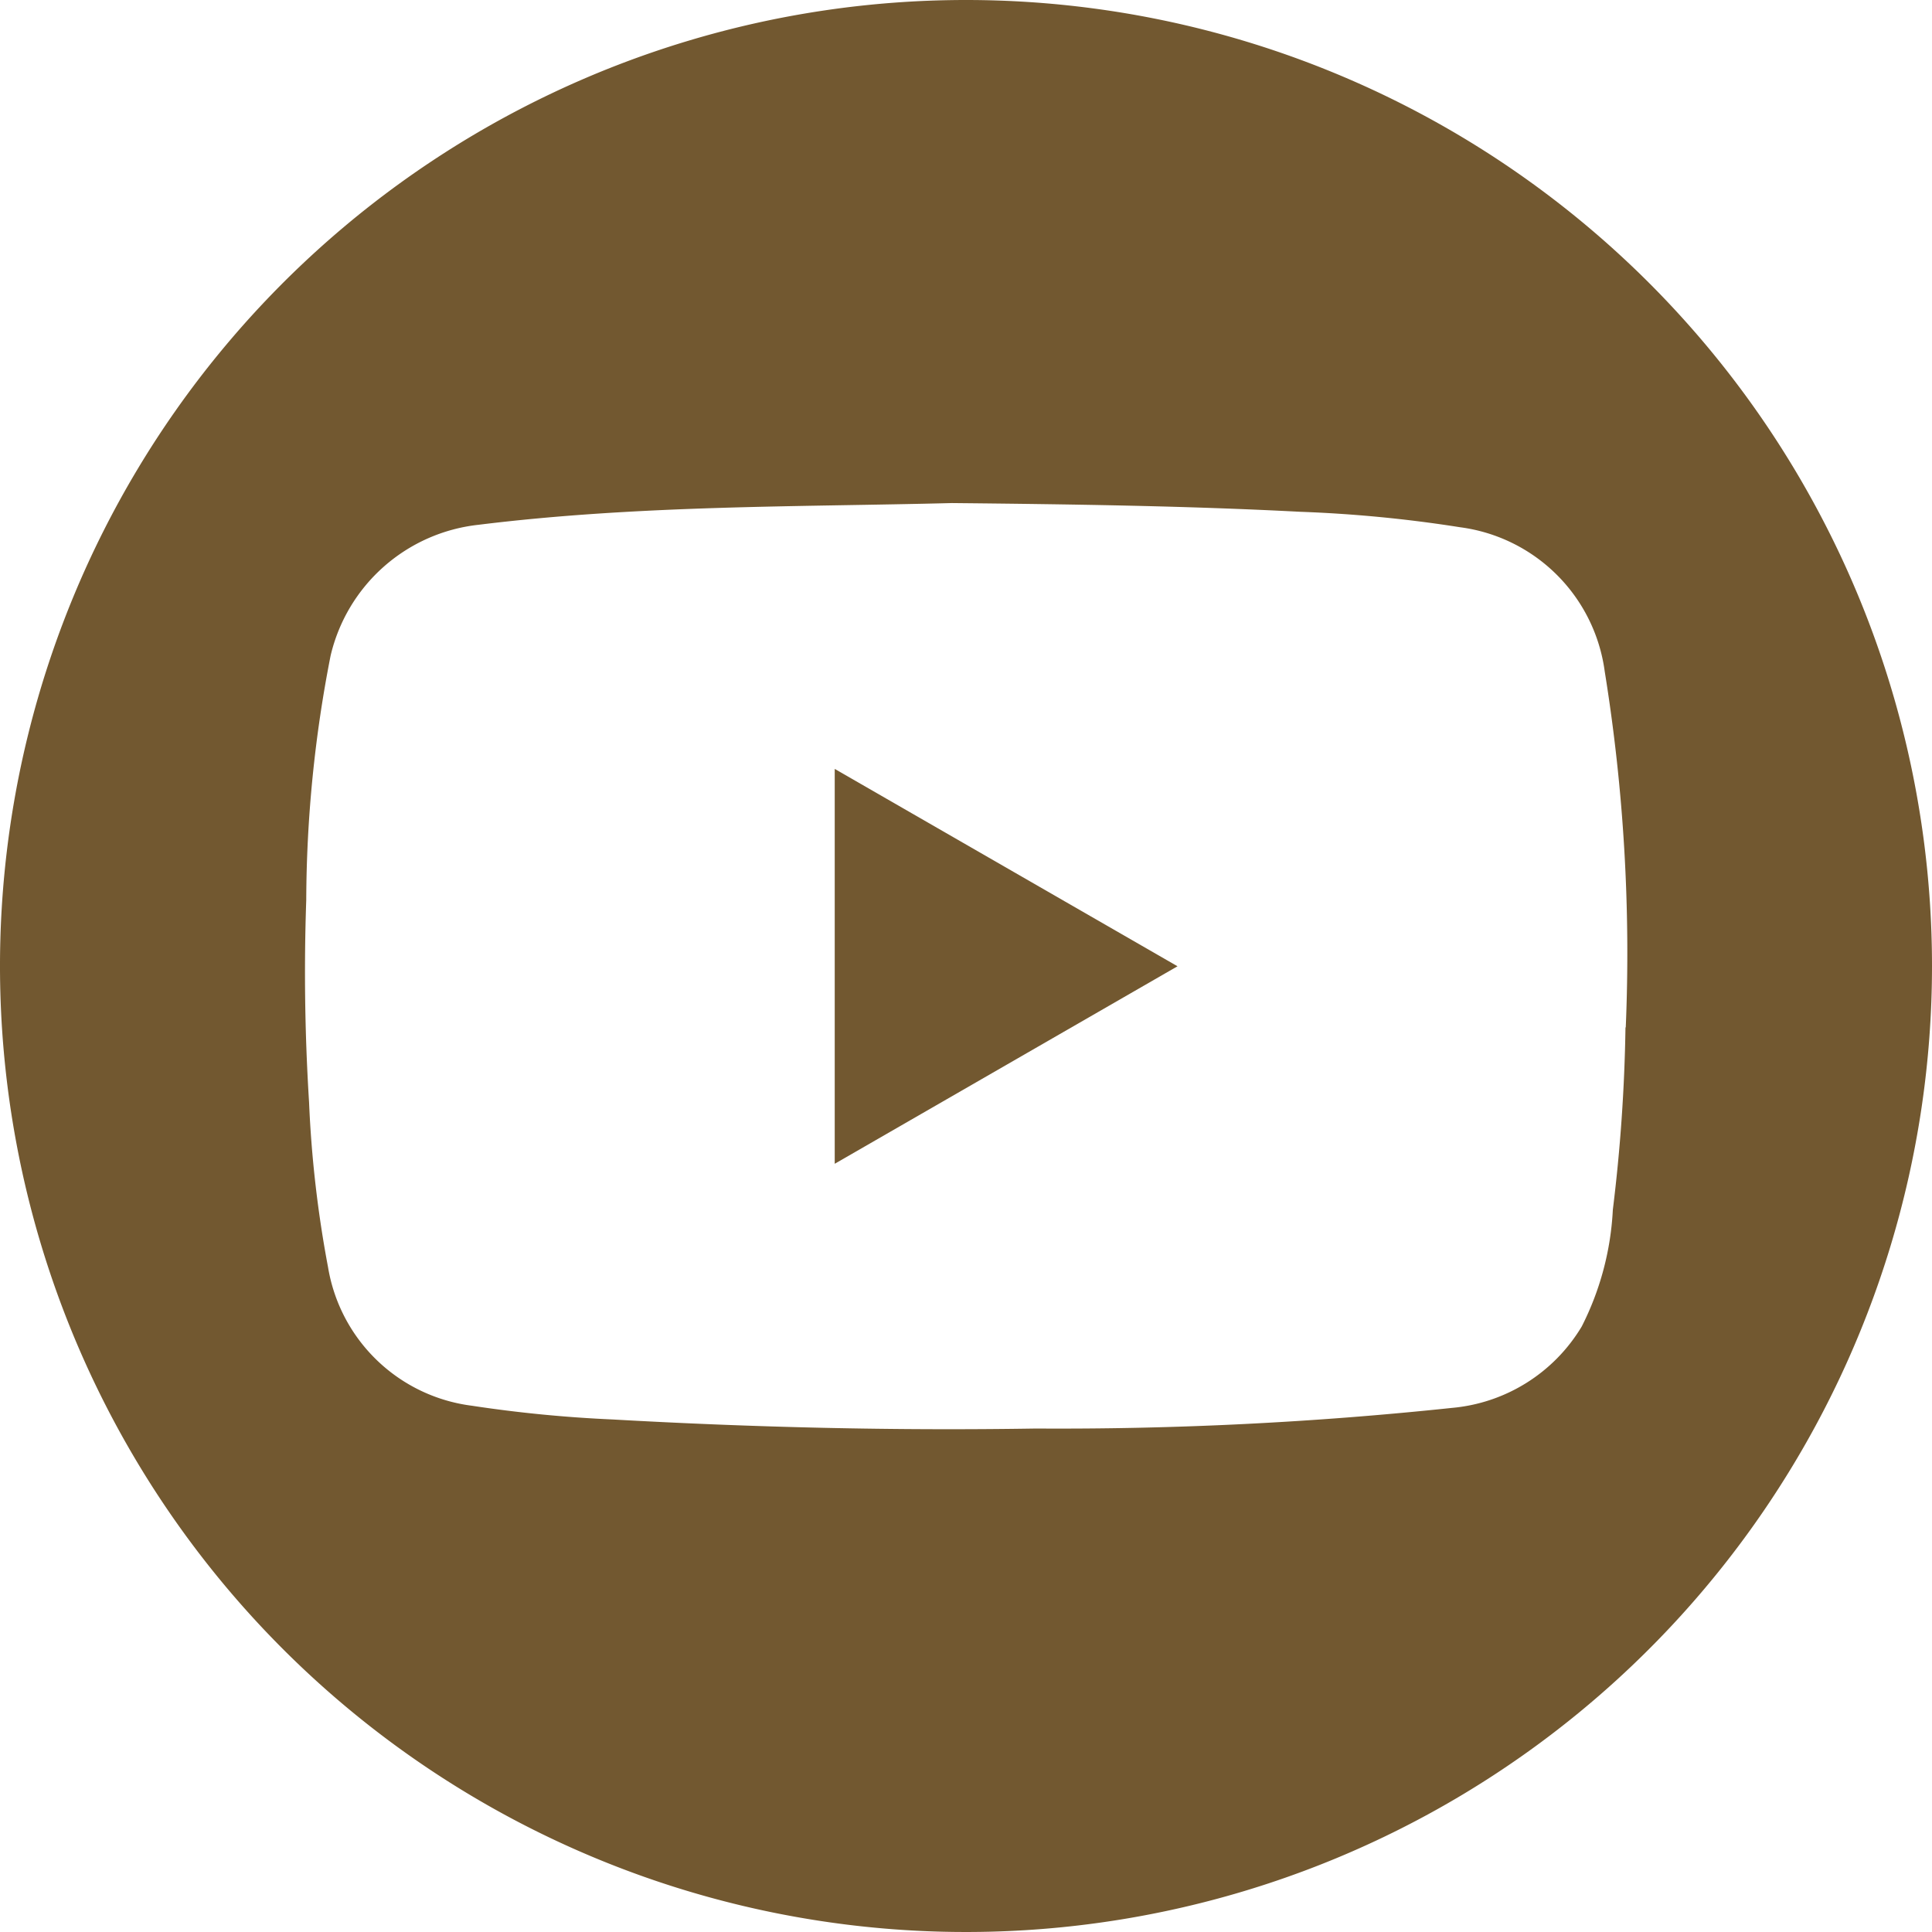 <svg id="圖層_1" data-name="圖層 1" xmlns="http://www.w3.org/2000/svg" viewBox="0 0 28.124 28.124"><defs><style>.cls-1{fill:#725830;}</style></defs><title>youtube-icon</title><path class="cls-1" d="M68.2,362.685l4.99-2.875-4.99-2.873Z" transform="translate(-56.049 -345.744)"/><path class="cls-1" d="M70.111,345.744a14.062,14.062,0,1,0,14.062,14.062A14.062,14.062,0,0,0,70.111,345.744Zm9.6,14.956a24.528,24.528,0,0,1-.184,2.654,4.214,4.214,0,0,1-.453,1.7,2.457,2.457,0,0,1-1.892,1.185,54.389,54.389,0,0,1-6.053.3c-2.056.033-4.111-.016-6.164-.132a19.24,19.24,0,0,1-2.048-.2,2.433,2.433,0,0,1-2.093-2.018,16.7,16.7,0,0,1-.276-2.4q-.092-1.47-.041-2.942a18.7,18.7,0,0,1,.354-3.556,2.489,2.489,0,0,1,2.156-1.908c2.344-.29,4.7-.259,6.889-.316,1.8.018,3.436.042,5.069.127a19.347,19.347,0,0,1,2.328.225,2.445,2.445,0,0,1,2.106,2.1A25.7,25.7,0,0,1,79.715,360.7Z" transform="translate(-56.049 -345.744)"/></svg>